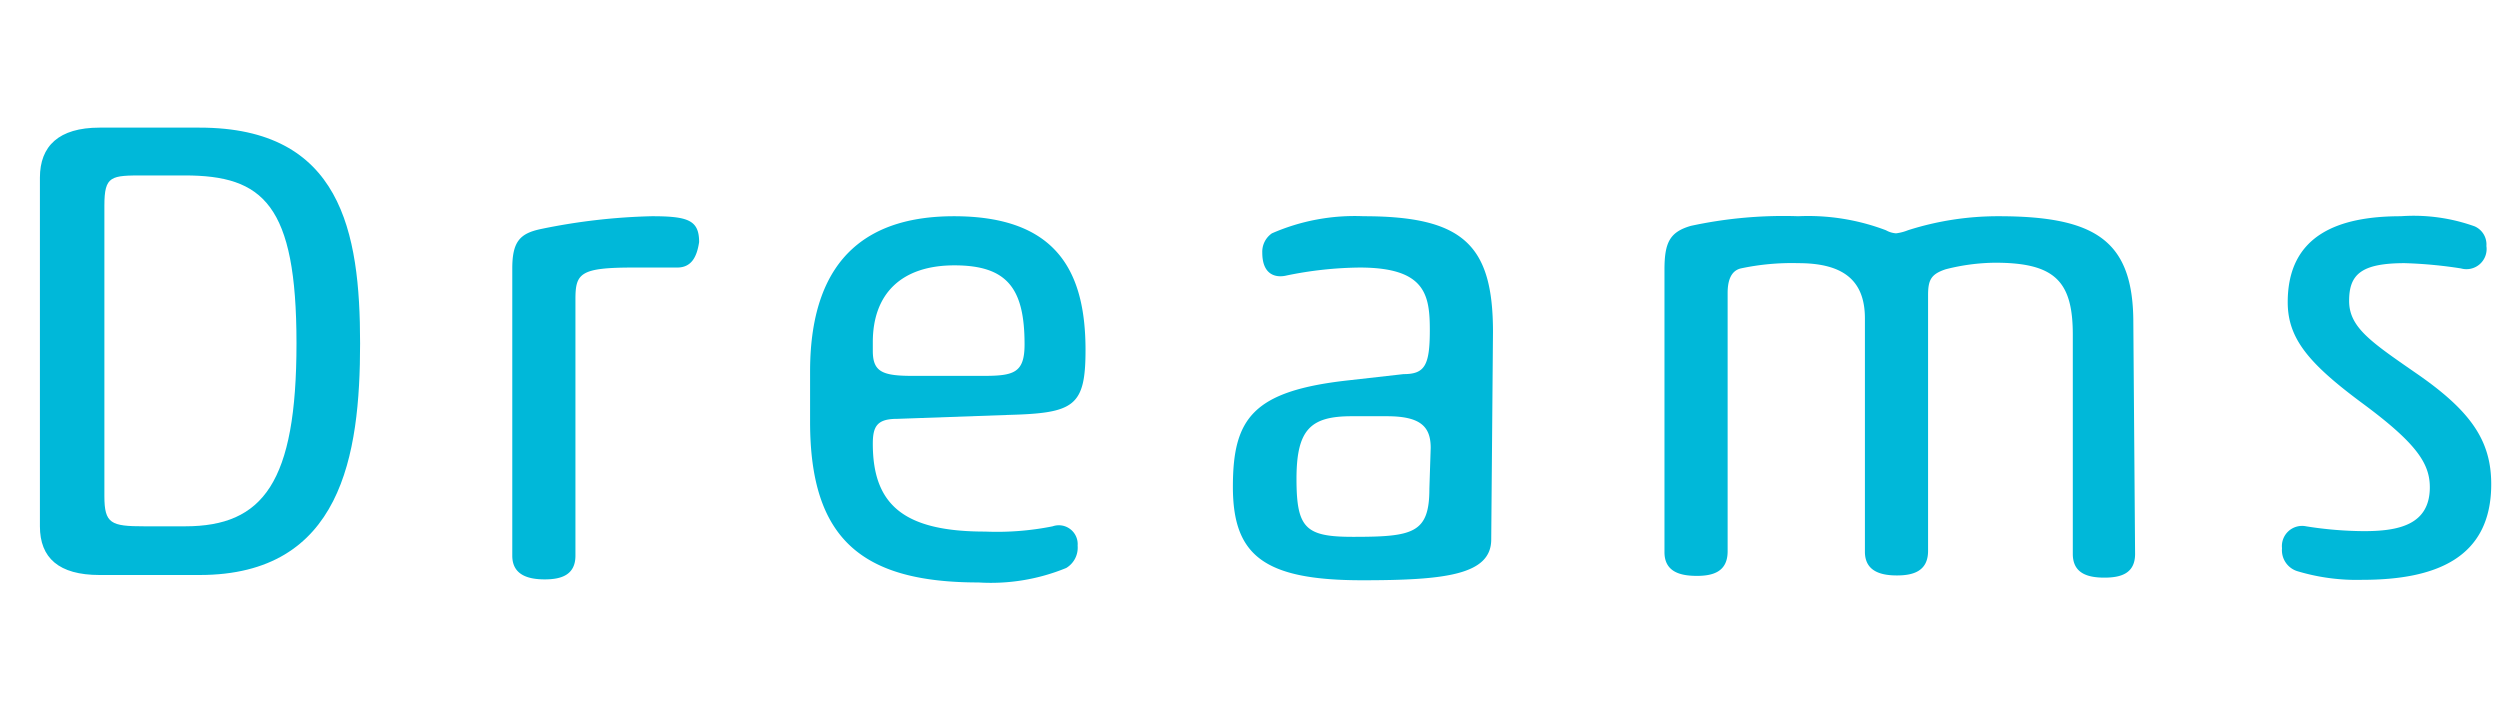 <svg xmlns="http://www.w3.org/2000/svg" viewBox="0 0 57 16"><defs><style>.cls-1{fill:#fff;opacity:0;}.cls-2{fill:#00b8d9;}</style></defs><g id="レイヤー_2" data-name="レイヤー 2"><polygon class="cls-1" points="0 0.07 0 16 57 15.94 57 0 0 0.07"/></g><g id="レイヤー_3" data-name="レイヤー 3"><path class="cls-2" d="M2.27,13.11C1.34,13.11.91,12.72.91,12V4.05c0-.72.43-1.14,1.36-1.14H4.55c3.23,0,3.66,2.37,3.66,4.92s-.42,5.28-3.66,5.28ZM4.21,4H3.29c-.76,0-.91,0-.91.69v6.62c0,.63.15.69.91.69h.93C6,12,6.76,11,6.76,7.83S6,4,4.21,4Z"/><path class="cls-2" d="M15.44,6.1c-.28,0-.63,0-1,0-1.21,0-1.32.13-1.32.72v5.85c0,.45-.34.54-.7.54s-.74-.09-.74-.54V6.12c0-.62.18-.8.66-.9a14,14,0,0,1,2.52-.29c.83,0,1.08.09,1.08.59C15.89,5.85,15.77,6.1,15.44,6.1Z"/><path class="cls-2" d="M20.45,9.55c-.46,0-.55.18-.55.57,0,1.4.72,2,2.56,2A6.45,6.45,0,0,0,24,12a.43.43,0,0,1,.57.44.54.54,0,0,1-.26.51,4.52,4.52,0,0,1-2,.33c-2.67,0-3.84-1-3.84-3.66V8.47c0-2.74,1.48-3.54,3.28-3.54,2.36,0,3,1.28,3,3.05,0,1.29-.26,1.44-1.76,1.48ZM19.9,8c0,.48.22.57.91.57h1.61c.7,0,.94-.07.94-.72,0-1.27-.39-1.8-1.6-1.8S19.9,6.7,19.9,7.8Z"/><path class="cls-2" d="M34,12.3c0,.81-1.06.93-2.94.93-2.25,0-2.95-.57-2.95-2.13s.45-2.19,2.65-2.43L32,8.53c.48,0,.6-.19.6-1S32.5,6.1,31,6.1a8.61,8.61,0,0,0-1.66.18c-.24.06-.56,0-.56-.52A.51.51,0,0,1,29,5.32a4.71,4.71,0,0,1,2.09-.39c2.28,0,2.95.66,2.95,2.64Zm-1.38-2.09c0-.49-.24-.72-1-.72h-.8c-.94,0-1.26.3-1.26,1.43s.21,1.32,1.29,1.32c1.37,0,1.74-.08,1.74-1.1Z"/><path class="cls-2" d="M48.68,12.63c0,.45-.33.54-.7.54s-.72-.09-.72-.54v-5c0-1.22-.41-1.64-1.77-1.64a4.69,4.69,0,0,0-1.13.15c-.33.11-.4.24-.4.59v5.83c0,.47-.35.56-.71.56s-.73-.09-.73-.54V7.26C42.52,6.37,42,6,41,6a5.57,5.57,0,0,0-1.31.12c-.25.06-.3.33-.3.56v5.89c0,.47-.34.56-.7.56s-.74-.08-.74-.54V6.15c0-.62.12-.86.6-1A10,10,0,0,1,41,4.93a5,5,0,0,1,2,.32.55.55,0,0,0,.23.07,1.08,1.08,0,0,0,.27-.07,6.74,6.74,0,0,1,2.07-.32c2.23,0,3.07.57,3.07,2.43Z"/><path class="cls-2" d="M54.74,4.93a4.12,4.12,0,0,1,1.68.23.45.45,0,0,1,.27.45.46.46,0,0,1-.58.51A10.22,10.22,0,0,0,54.83,6c-1,0-1.27.26-1.27.86s.49.93,1.5,1.63c1.27.87,1.74,1.55,1.74,2.55,0,1.7-1.29,2.18-2.94,2.18a4.69,4.69,0,0,1-1.49-.2.5.5,0,0,1-.34-.52.46.46,0,0,1,.55-.5,8.58,8.58,0,0,0,1.32.11c.78,0,1.5-.14,1.5-1,0-.54-.3-1-1.53-1.91s-1.71-1.48-1.71-2.31C52.16,5.35,53.33,4.93,54.74,4.93Z"/></g></svg>